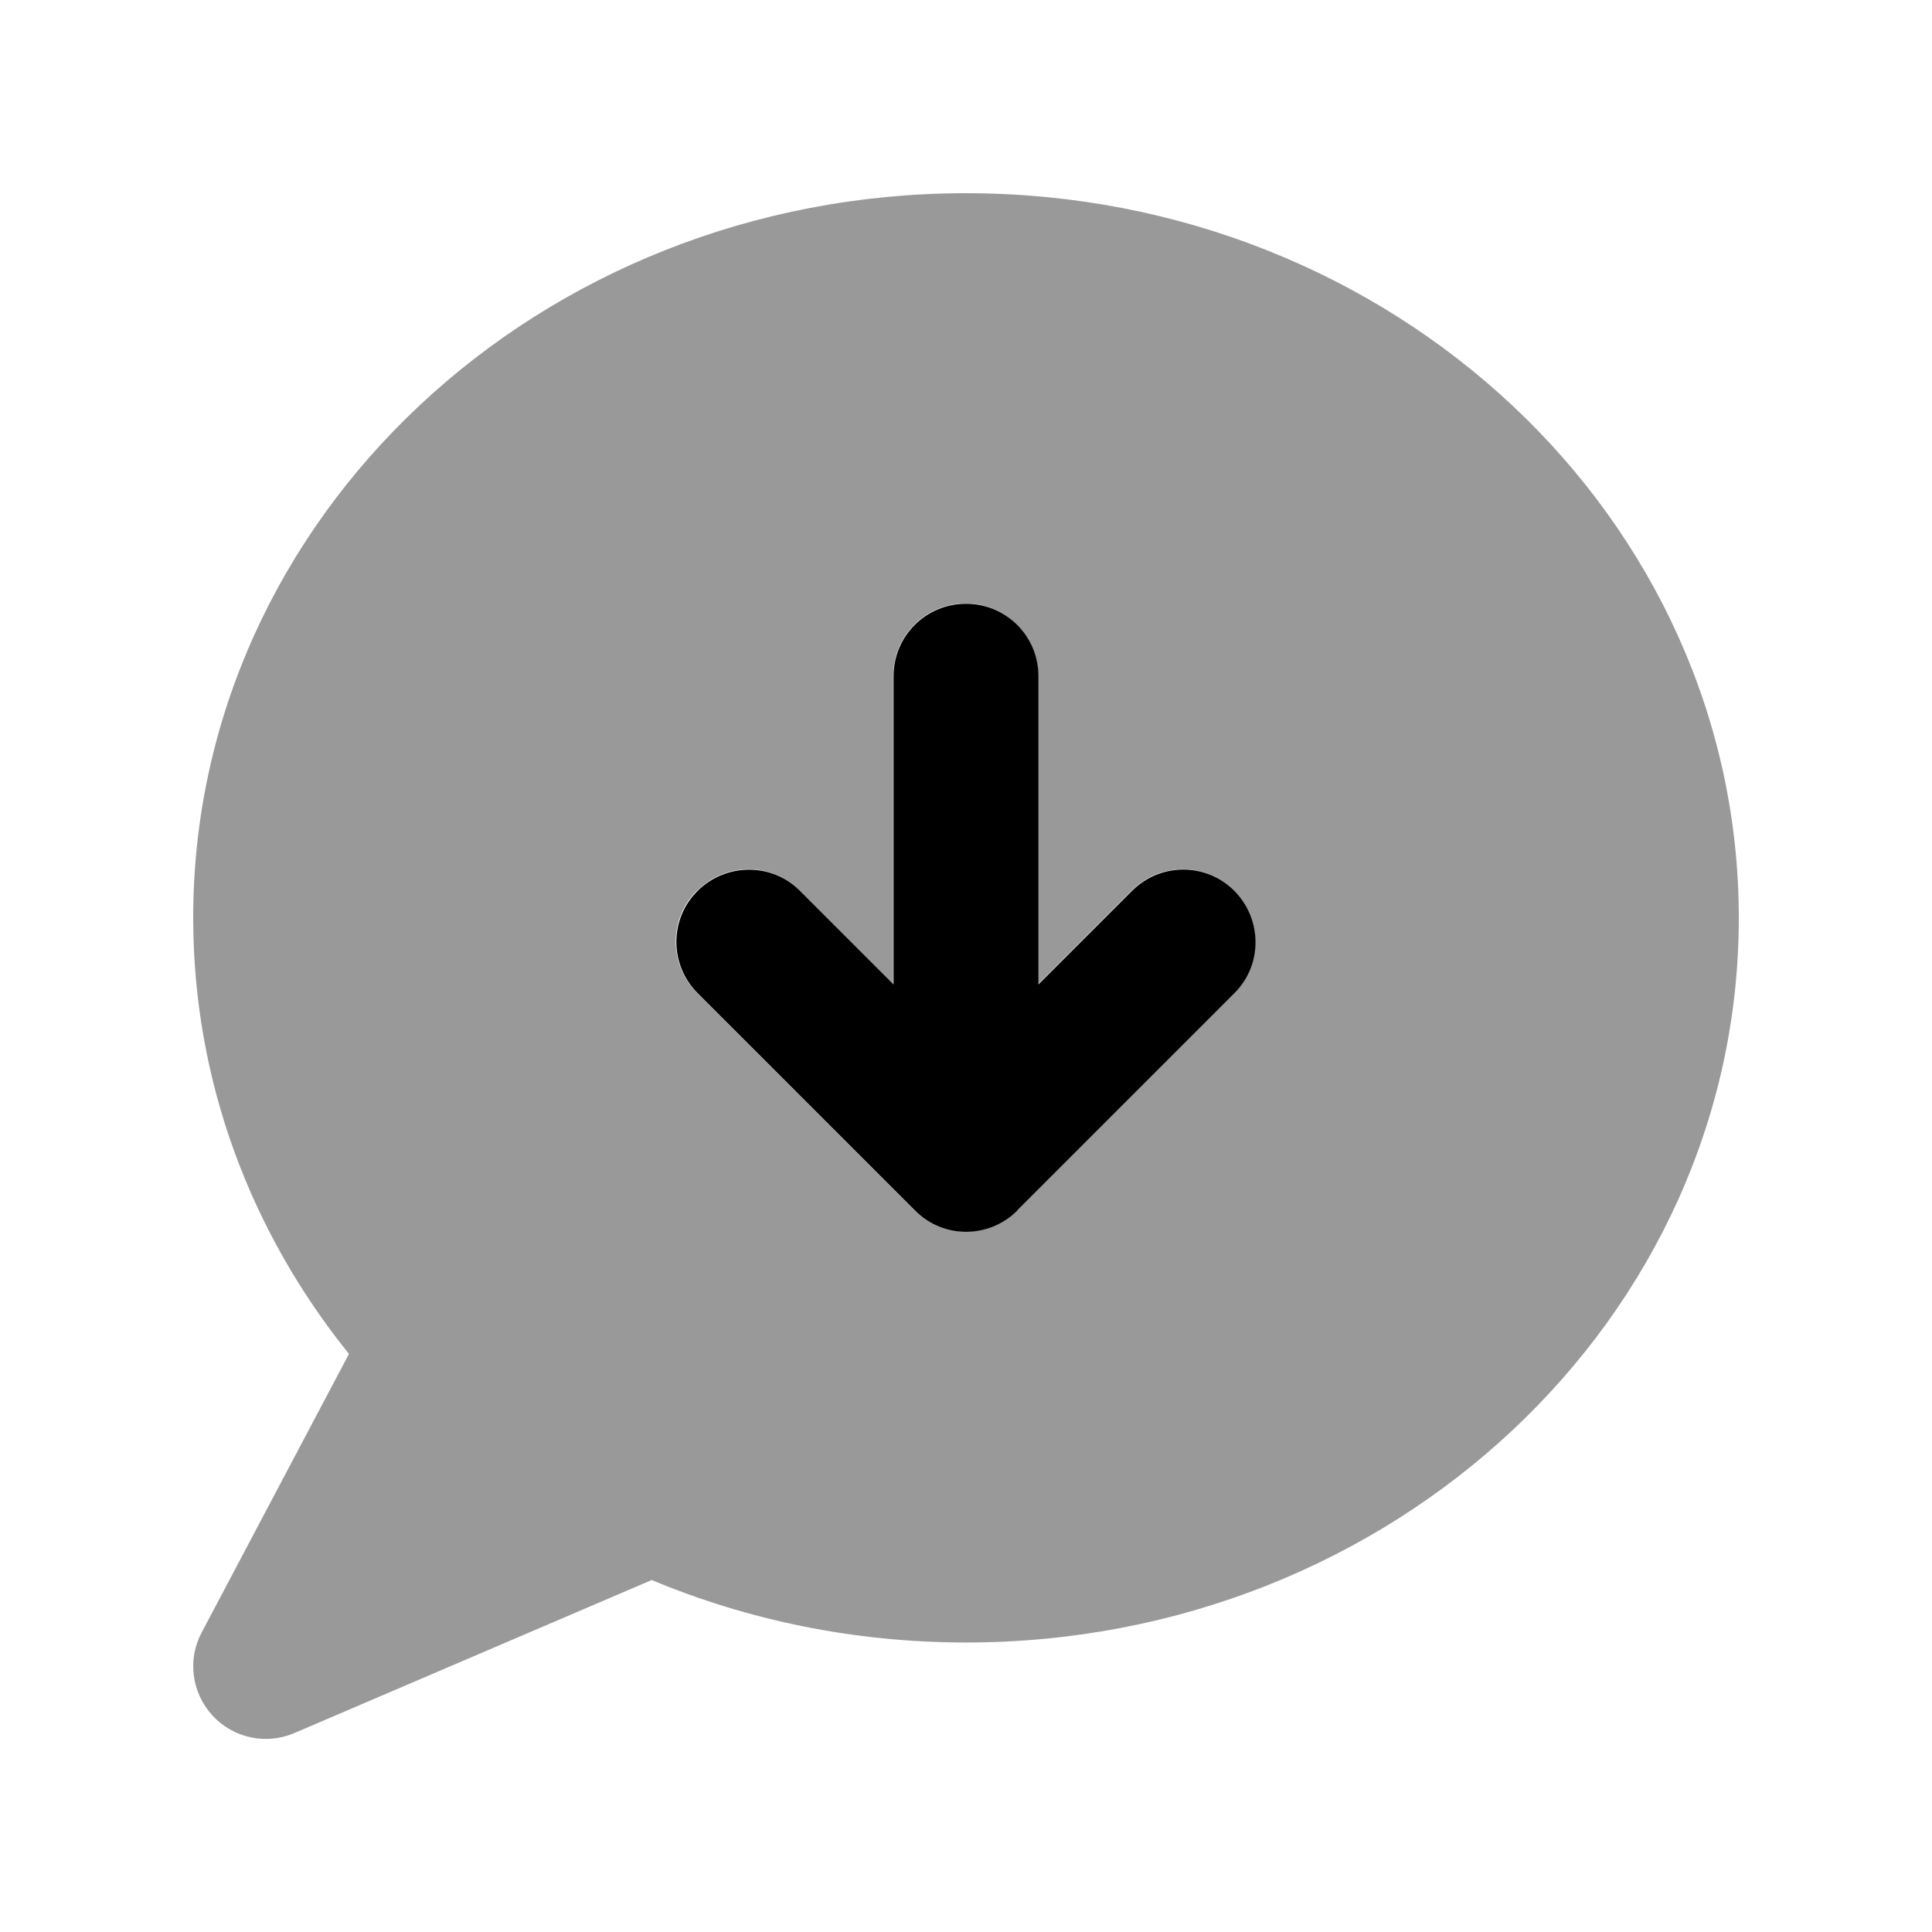 <svg xmlns="http://www.w3.org/2000/svg" viewBox="0 0 640 640"><!--! Font Awesome Pro 7.1.0 by @fontawesome - https://fontawesome.com License - https://fontawesome.com/license (Commercial License) Copyright 2025 Fonticons, Inc. --><path opacity=".4" fill="currentColor" d="M64 304C64 358.3 83.2 408.3 115.6 448.5L66.8 540.8C62 549.8 63.5 560.8 70.4 568.3C77.3 575.8 88.2 578.1 97.5 574.1L215.9 523.4C247.7 536.7 283 544.1 320 544.1C461.4 544.1 576 436.6 576 304.1C576 171.6 461.4 64 320 64C178.6 64 64 171.5 64 304zM231 295C240.4 285.6 255.6 285.6 264.9 295L295.9 326L295.9 223.9C295.9 210.6 306.6 199.9 319.9 199.9C333.2 199.9 343.9 210.6 343.9 223.9L343.9 326L374.9 295C384.3 285.6 399.5 285.6 408.8 295C418.1 304.4 418.2 319.6 408.8 328.9L336.8 400.9C327.4 410.3 312.2 410.3 302.9 400.9L230.9 328.9C221.5 319.5 221.5 304.3 230.9 295z"/><path fill="currentColor" d="M337 401C327.6 410.4 312.4 410.4 303.1 401L231.1 329C221.7 319.6 221.7 304.4 231.1 295.1C240.5 285.8 255.7 285.7 265 295.1L296 326.1L296 224C296 210.7 306.7 200 320 200C333.3 200 344 210.7 344 224L344 326.1L375 295.1C384.4 285.7 399.6 285.7 408.9 295.1C418.2 304.5 418.3 319.7 408.9 329L336.9 401z"/></svg>